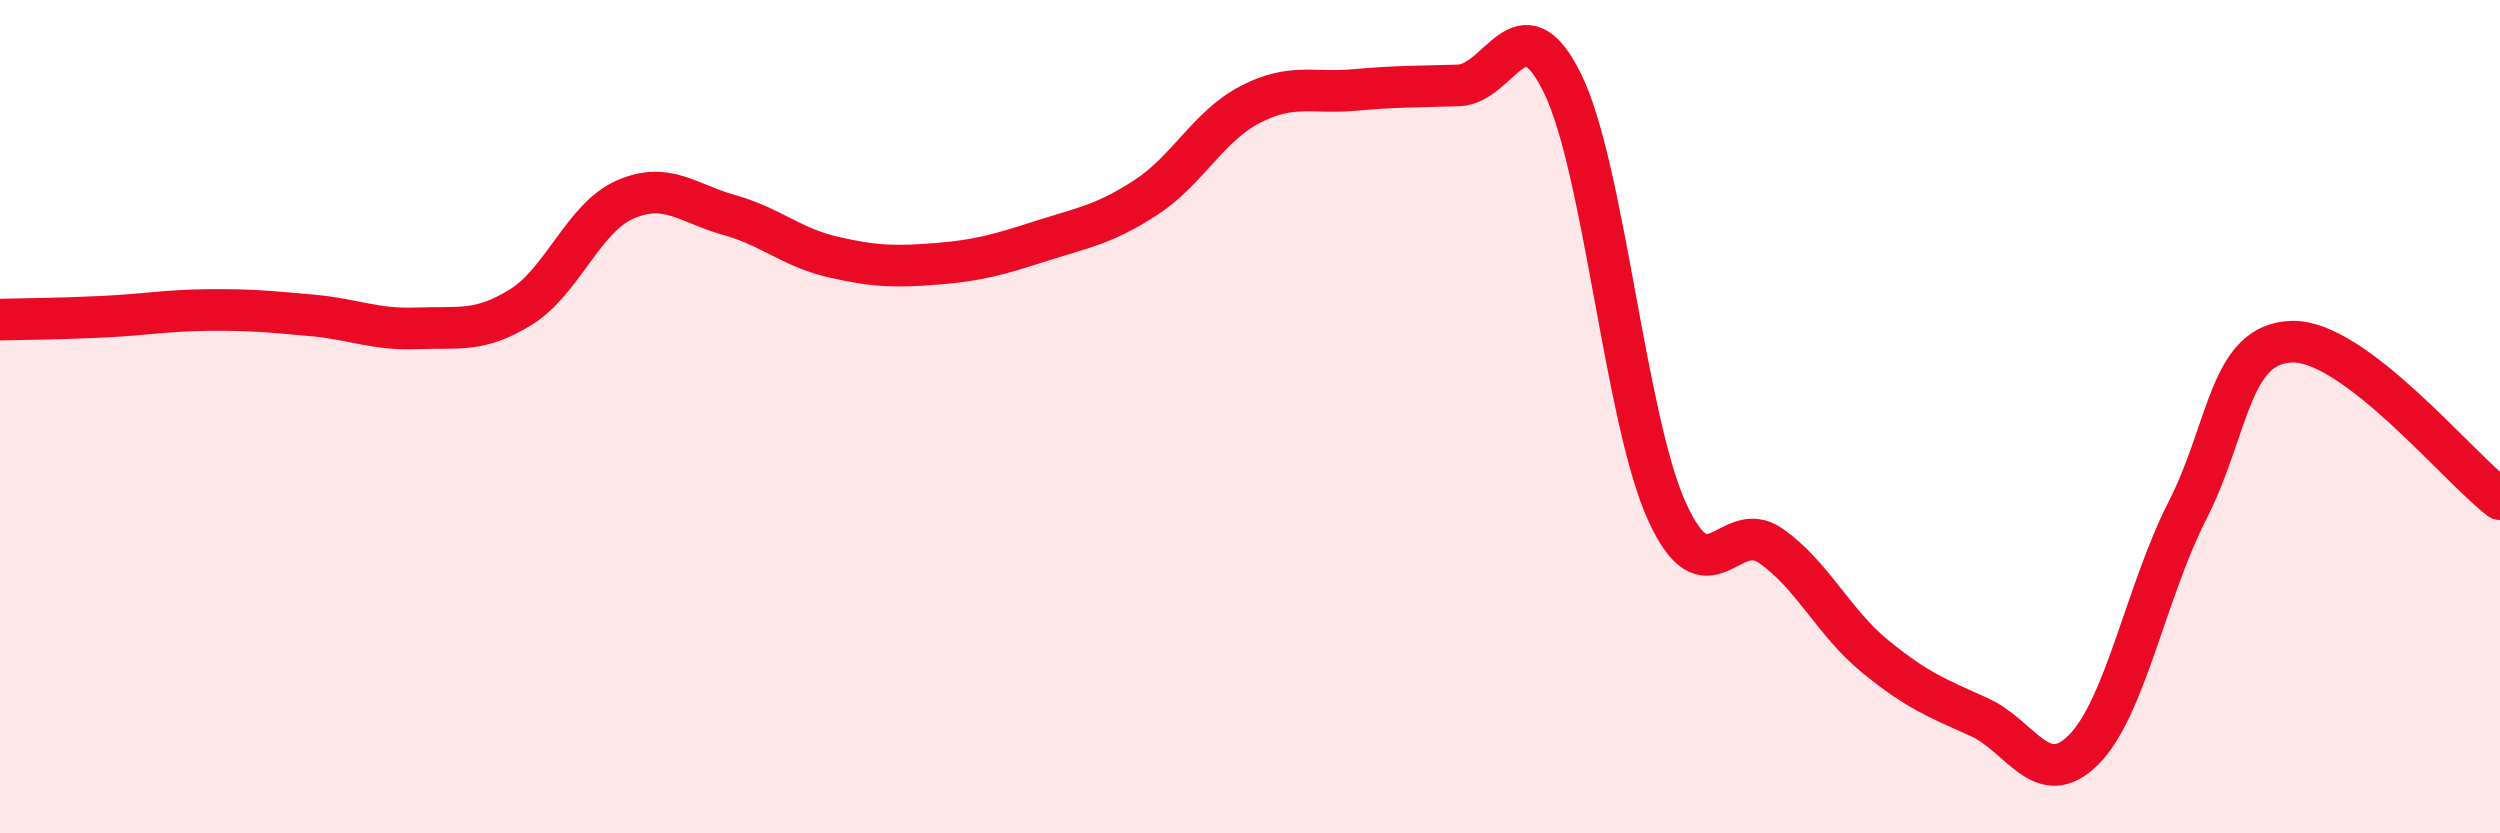 
    <svg width="60" height="20" viewBox="0 0 60 20" xmlns="http://www.w3.org/2000/svg">
      <path
        d="M 0,7.67 C 0.5,7.66 1.5,7.65 2.5,7.6 C 3.5,7.55 4,7.45 5,7.44 C 6,7.43 6.5,7.48 7.5,7.57 C 8.5,7.66 9,7.92 10,7.88 C 11,7.84 11.5,7.99 12.5,7.37 C 13.5,6.75 14,5.23 15,4.79 C 16,4.35 16.5,4.88 17.5,5.16 C 18.5,5.44 19,5.94 20,6.17 C 21,6.4 21.5,6.41 22.5,6.33 C 23.5,6.25 24,6.1 25,5.78 C 26,5.46 26.5,5.39 27.5,4.74 C 28.5,4.09 29,3.03 30,2.51 C 31,1.99 31.5,2.25 32.5,2.16 C 33.5,2.07 34,2.08 35,2.05 C 36,2.02 36.5,-0.04 37.5,2 C 38.5,4.04 39,10.04 40,12.26 C 41,14.48 41.5,12.4 42.5,13.1 C 43.5,13.8 44,14.93 45,15.75 C 46,16.57 46.5,16.76 47.5,17.21 C 48.5,17.66 49,18.99 50,18 C 51,17.01 51.5,14.21 52.5,12.25 C 53.5,10.29 53.5,8.25 55,8.2 C 56.5,8.15 59,11.22 60,11.98L60 20L0 20Z"
        fill="#EB0A25"
        opacity="0.1"
        stroke-linecap="round"
        stroke-linejoin="round"
      />
      <path
        d="M 0,7.67 C 0.5,7.66 1.5,7.65 2.5,7.6 C 3.5,7.55 4,7.45 5,7.44 C 6,7.43 6.5,7.48 7.5,7.57 C 8.5,7.66 9,7.92 10,7.88 C 11,7.84 11.5,7.99 12.5,7.37 C 13.5,6.75 14,5.23 15,4.79 C 16,4.35 16.5,4.88 17.5,5.16 C 18.5,5.44 19,5.94 20,6.17 C 21,6.4 21.5,6.41 22.5,6.33 C 23.5,6.25 24,6.1 25,5.78 C 26,5.46 26.5,5.39 27.5,4.74 C 28.5,4.09 29,3.03 30,2.51 C 31,1.99 31.5,2.25 32.5,2.16 C 33.5,2.07 34,2.08 35,2.05 C 36,2.02 36.5,-0.04 37.5,2 C 38.5,4.04 39,10.04 40,12.26 C 41,14.48 41.5,12.4 42.5,13.1 C 43.5,13.8 44,14.93 45,15.75 C 46,16.57 46.5,16.76 47.5,17.21 C 48.5,17.66 49,18.99 50,18 C 51,17.01 51.5,14.21 52.5,12.25 C 53.5,10.29 53.5,8.25 55,8.2 C 56.5,8.15 59,11.22 60,11.98"
        stroke="#EB0A25"
        stroke-width="1"
        fill="none"
        stroke-linecap="round"
        stroke-linejoin="round"
      />
    </svg>
  